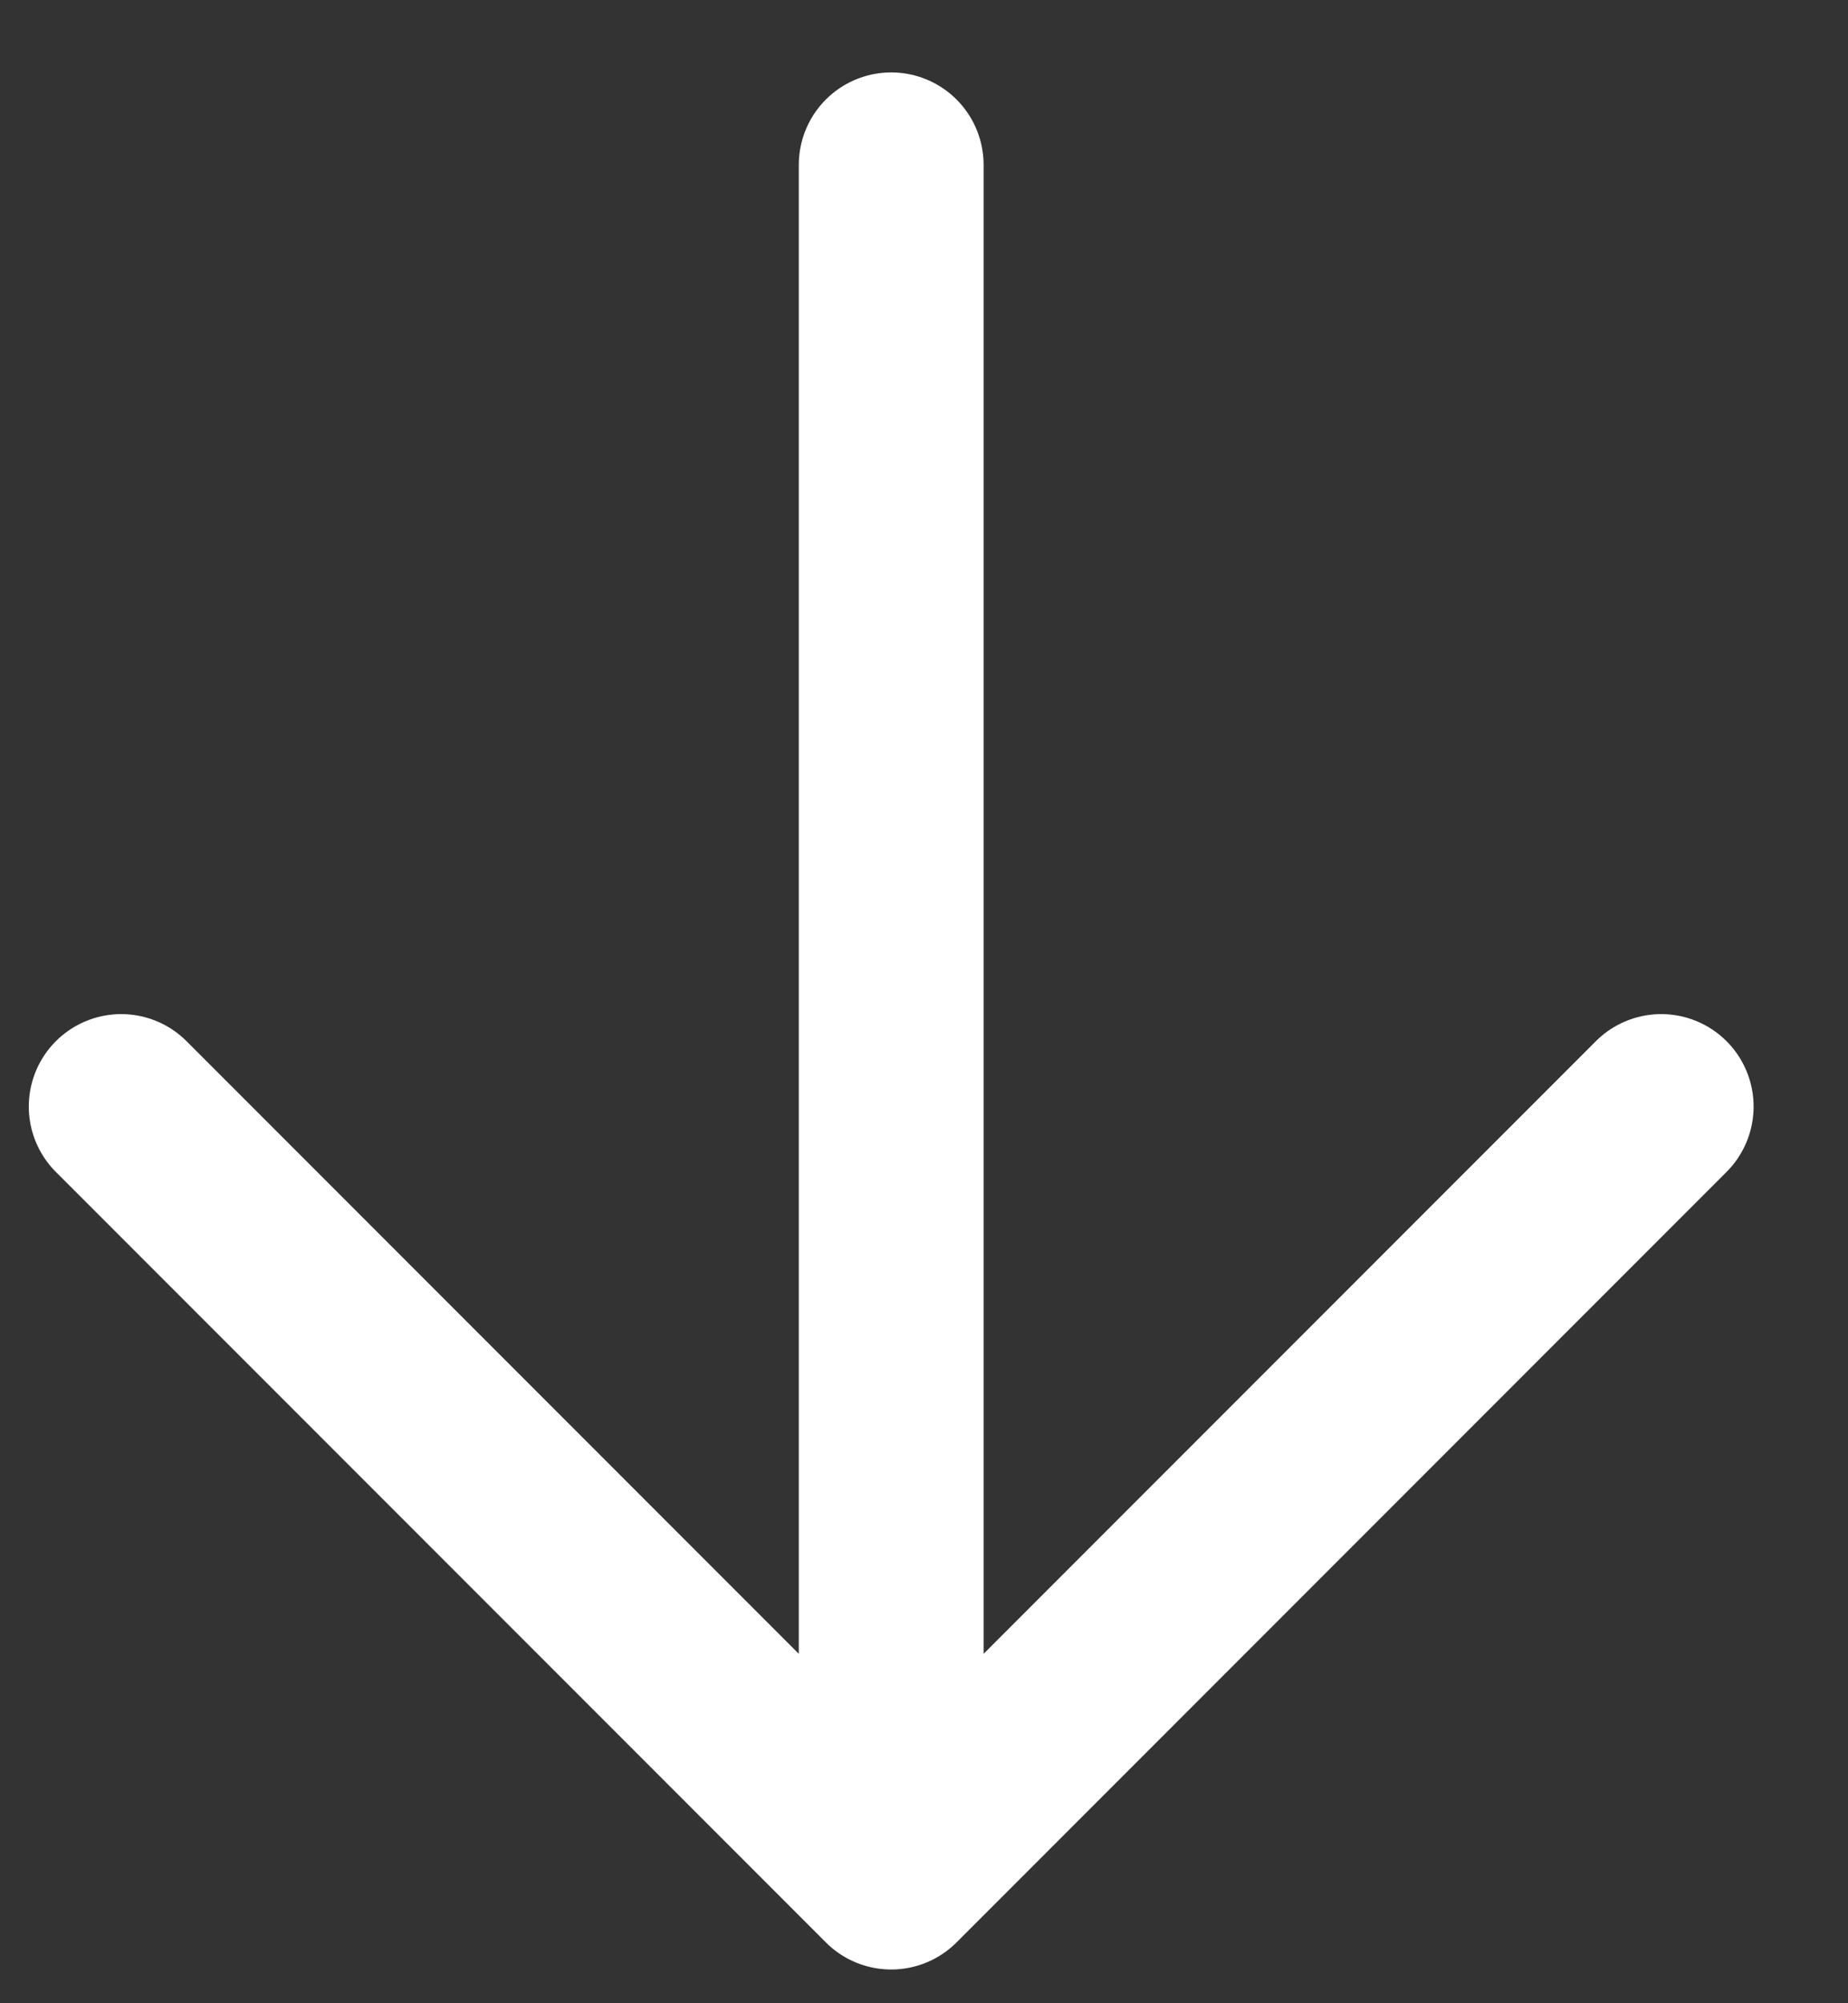 <svg width="12" height="13" viewBox="0 0 12 13" fill="none" xmlns="http://www.w3.org/2000/svg">
<rect x="0" y="0" width="12" height="13" fill="#333333" stroke="none"/>
<path d="M5.787 1.07V12.181M5.787 12.181L10.787 7.181M5.787 12.181L0.787 7.181" stroke="white" stroke-width="1.2" stroke-linecap="round" stroke-linejoin="round"/>
</svg>
